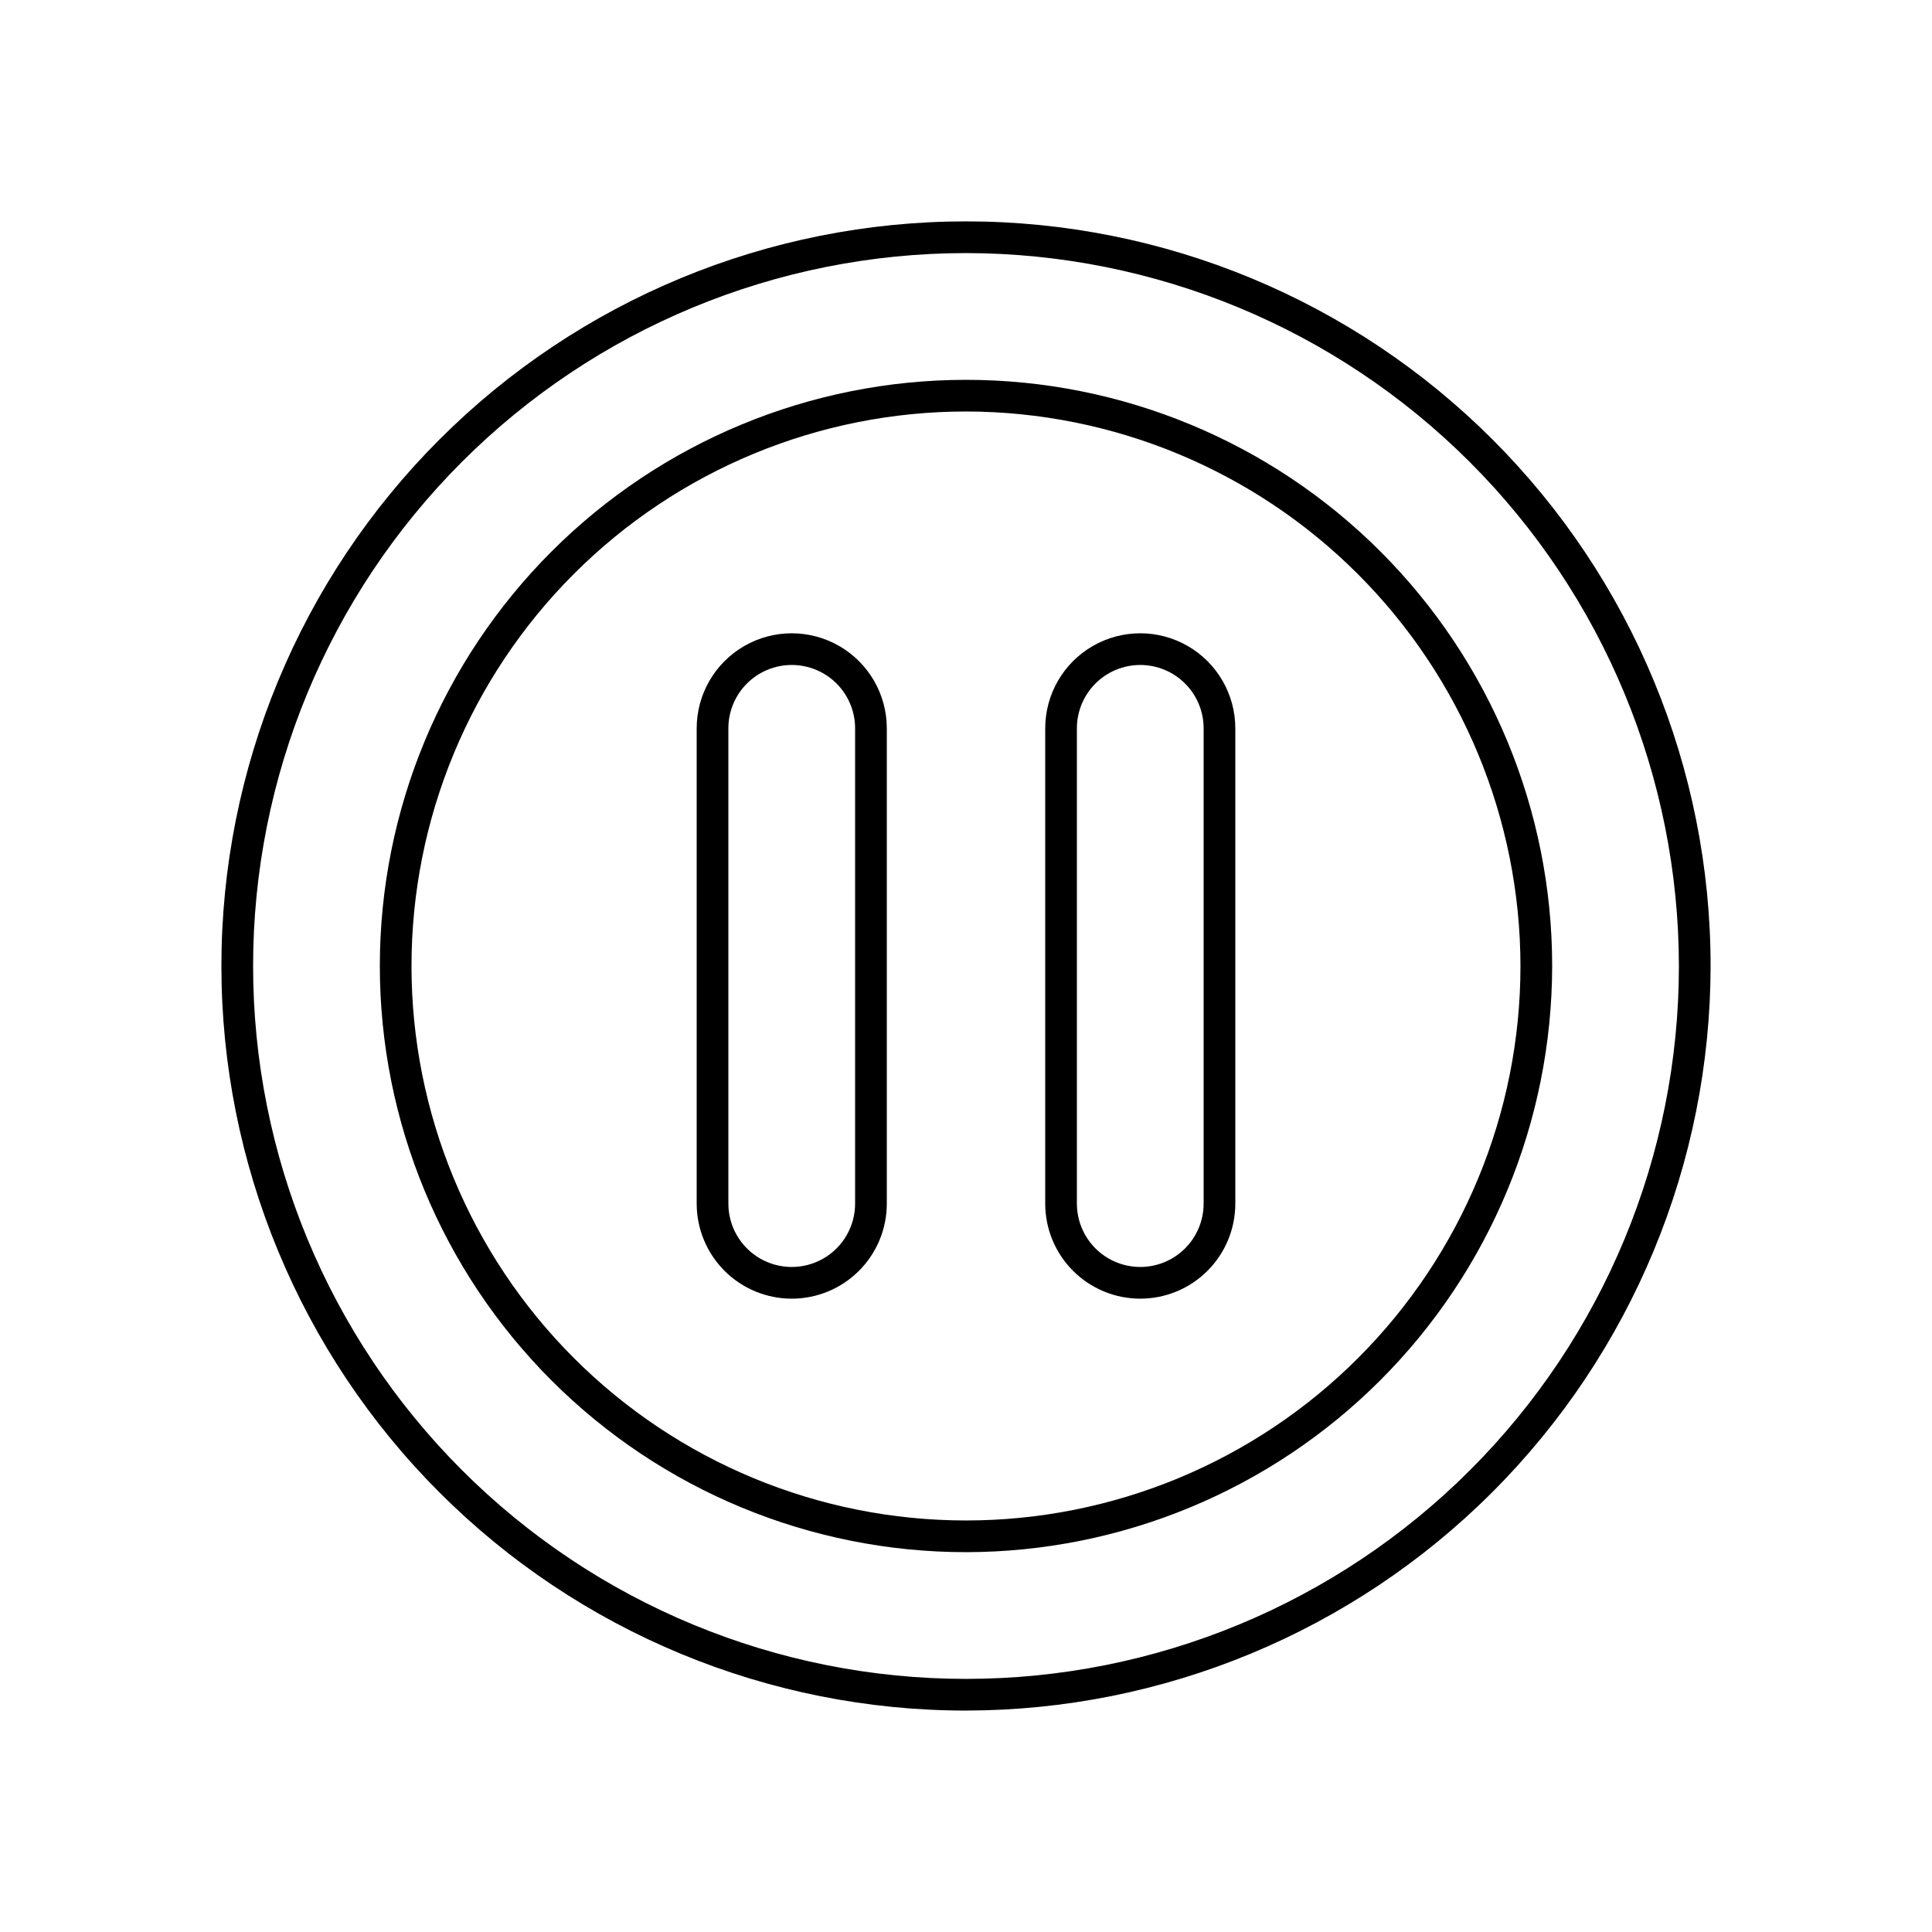 <?xml version="1.0" encoding="UTF-8"?>
<!-- Uploaded to: ICON Repo, www.iconrepo.com, Generator: ICON Repo Mixer Tools -->
<svg fill="#000000" width="800px" height="800px" version="1.1" viewBox="144 144 512 512" xmlns="http://www.w3.org/2000/svg">
 <g>
  <path d="m400 597.32c-52.336 0-102.53-20.789-139.53-57.797-37.008-37.004-57.797-87.195-57.797-139.53 0-52.336 20.789-102.53 57.797-139.53 37.004-37.008 87.195-57.797 139.53-57.797 52.332 0 102.52 20.789 139.53 57.797 37.008 37.004 57.797 87.195 57.797 139.53-0.059 52.312-20.871 102.47-57.863 139.46-36.992 36.992-87.148 57.805-139.46 57.863zm0-386.25c-50.109 0-98.164 19.906-133.59 55.336s-55.336 83.484-55.336 133.59c0 50.105 19.906 98.16 55.336 133.59 35.43 35.434 83.484 55.336 133.59 55.336 50.105 0 98.16-19.902 133.59-55.336 35.434-35.43 55.336-83.484 55.336-133.59-0.055-50.09-19.98-98.113-55.398-133.53-35.418-35.418-83.441-55.34-133.53-55.398z"/>
  <path d="m400 555.34c-41.199 0-80.711-16.367-109.84-45.5-29.133-29.129-45.5-68.641-45.5-109.84s16.367-80.711 45.5-109.84 68.645-45.5 109.84-45.5 80.711 16.367 109.84 45.5c29.133 29.133 45.5 68.645 45.5 109.84-0.047 41.184-16.43 80.668-45.551 109.79-29.121 29.121-68.605 45.504-109.79 45.551zm0-302.29c-38.973 0-76.348 15.48-103.91 43.039s-43.039 64.934-43.039 103.91c0 38.969 15.48 76.348 43.039 103.9 27.559 27.559 64.934 43.039 103.91 43.039 38.969 0 76.348-15.48 103.9-43.039 27.559-27.555 43.039-64.934 43.039-103.9-0.047-38.961-15.543-76.309-43.09-103.86-27.547-27.547-64.895-43.043-103.85-43.09z"/>
  <path d="m446.18 488.16c-6.68 0-13.086-2.652-17.812-7.379-4.723-4.723-7.375-11.129-7.375-17.809v-125.95c0-9 4.801-17.316 12.594-21.816 7.793-4.5 17.395-4.5 25.191 0 7.793 4.5 12.594 12.816 12.594 21.816v125.95c0 6.68-2.652 13.086-7.379 17.809-4.723 4.727-11.129 7.379-17.812 7.379zm0-167.94v0.004c-4.453 0-8.723 1.766-11.875 4.918-3.148 3.148-4.918 7.422-4.918 11.875v125.95c0 5.996 3.203 11.543 8.398 14.543 5.195 3 11.598 3 16.793 0s8.398-8.547 8.398-14.543v-125.95c0-4.453-1.77-8.727-4.922-11.875-3.148-3.152-7.418-4.918-11.875-4.918z"/>
  <path d="m353.82 488.16c-6.68 0-13.09-2.652-17.812-7.379-4.723-4.723-7.379-11.129-7.379-17.809v-125.95c0-9 4.801-17.316 12.598-21.816 7.793-4.5 17.395-4.5 25.188 0 7.797 4.5 12.598 12.816 12.598 21.816v125.95c0 6.68-2.656 13.086-7.379 17.809-4.727 4.727-11.133 7.379-17.812 7.379zm0-167.94v0.004c-4.453 0-8.727 1.766-11.875 4.918-3.148 3.148-4.918 7.422-4.918 11.875v125.95c0 5.996 3.199 11.543 8.395 14.543 5.195 3 11.598 3 16.793 0 5.199-3 8.398-8.547 8.398-14.543v-125.95c0-4.453-1.77-8.727-4.918-11.875-3.148-3.152-7.422-4.918-11.875-4.918z"/>
 </g>
</svg>